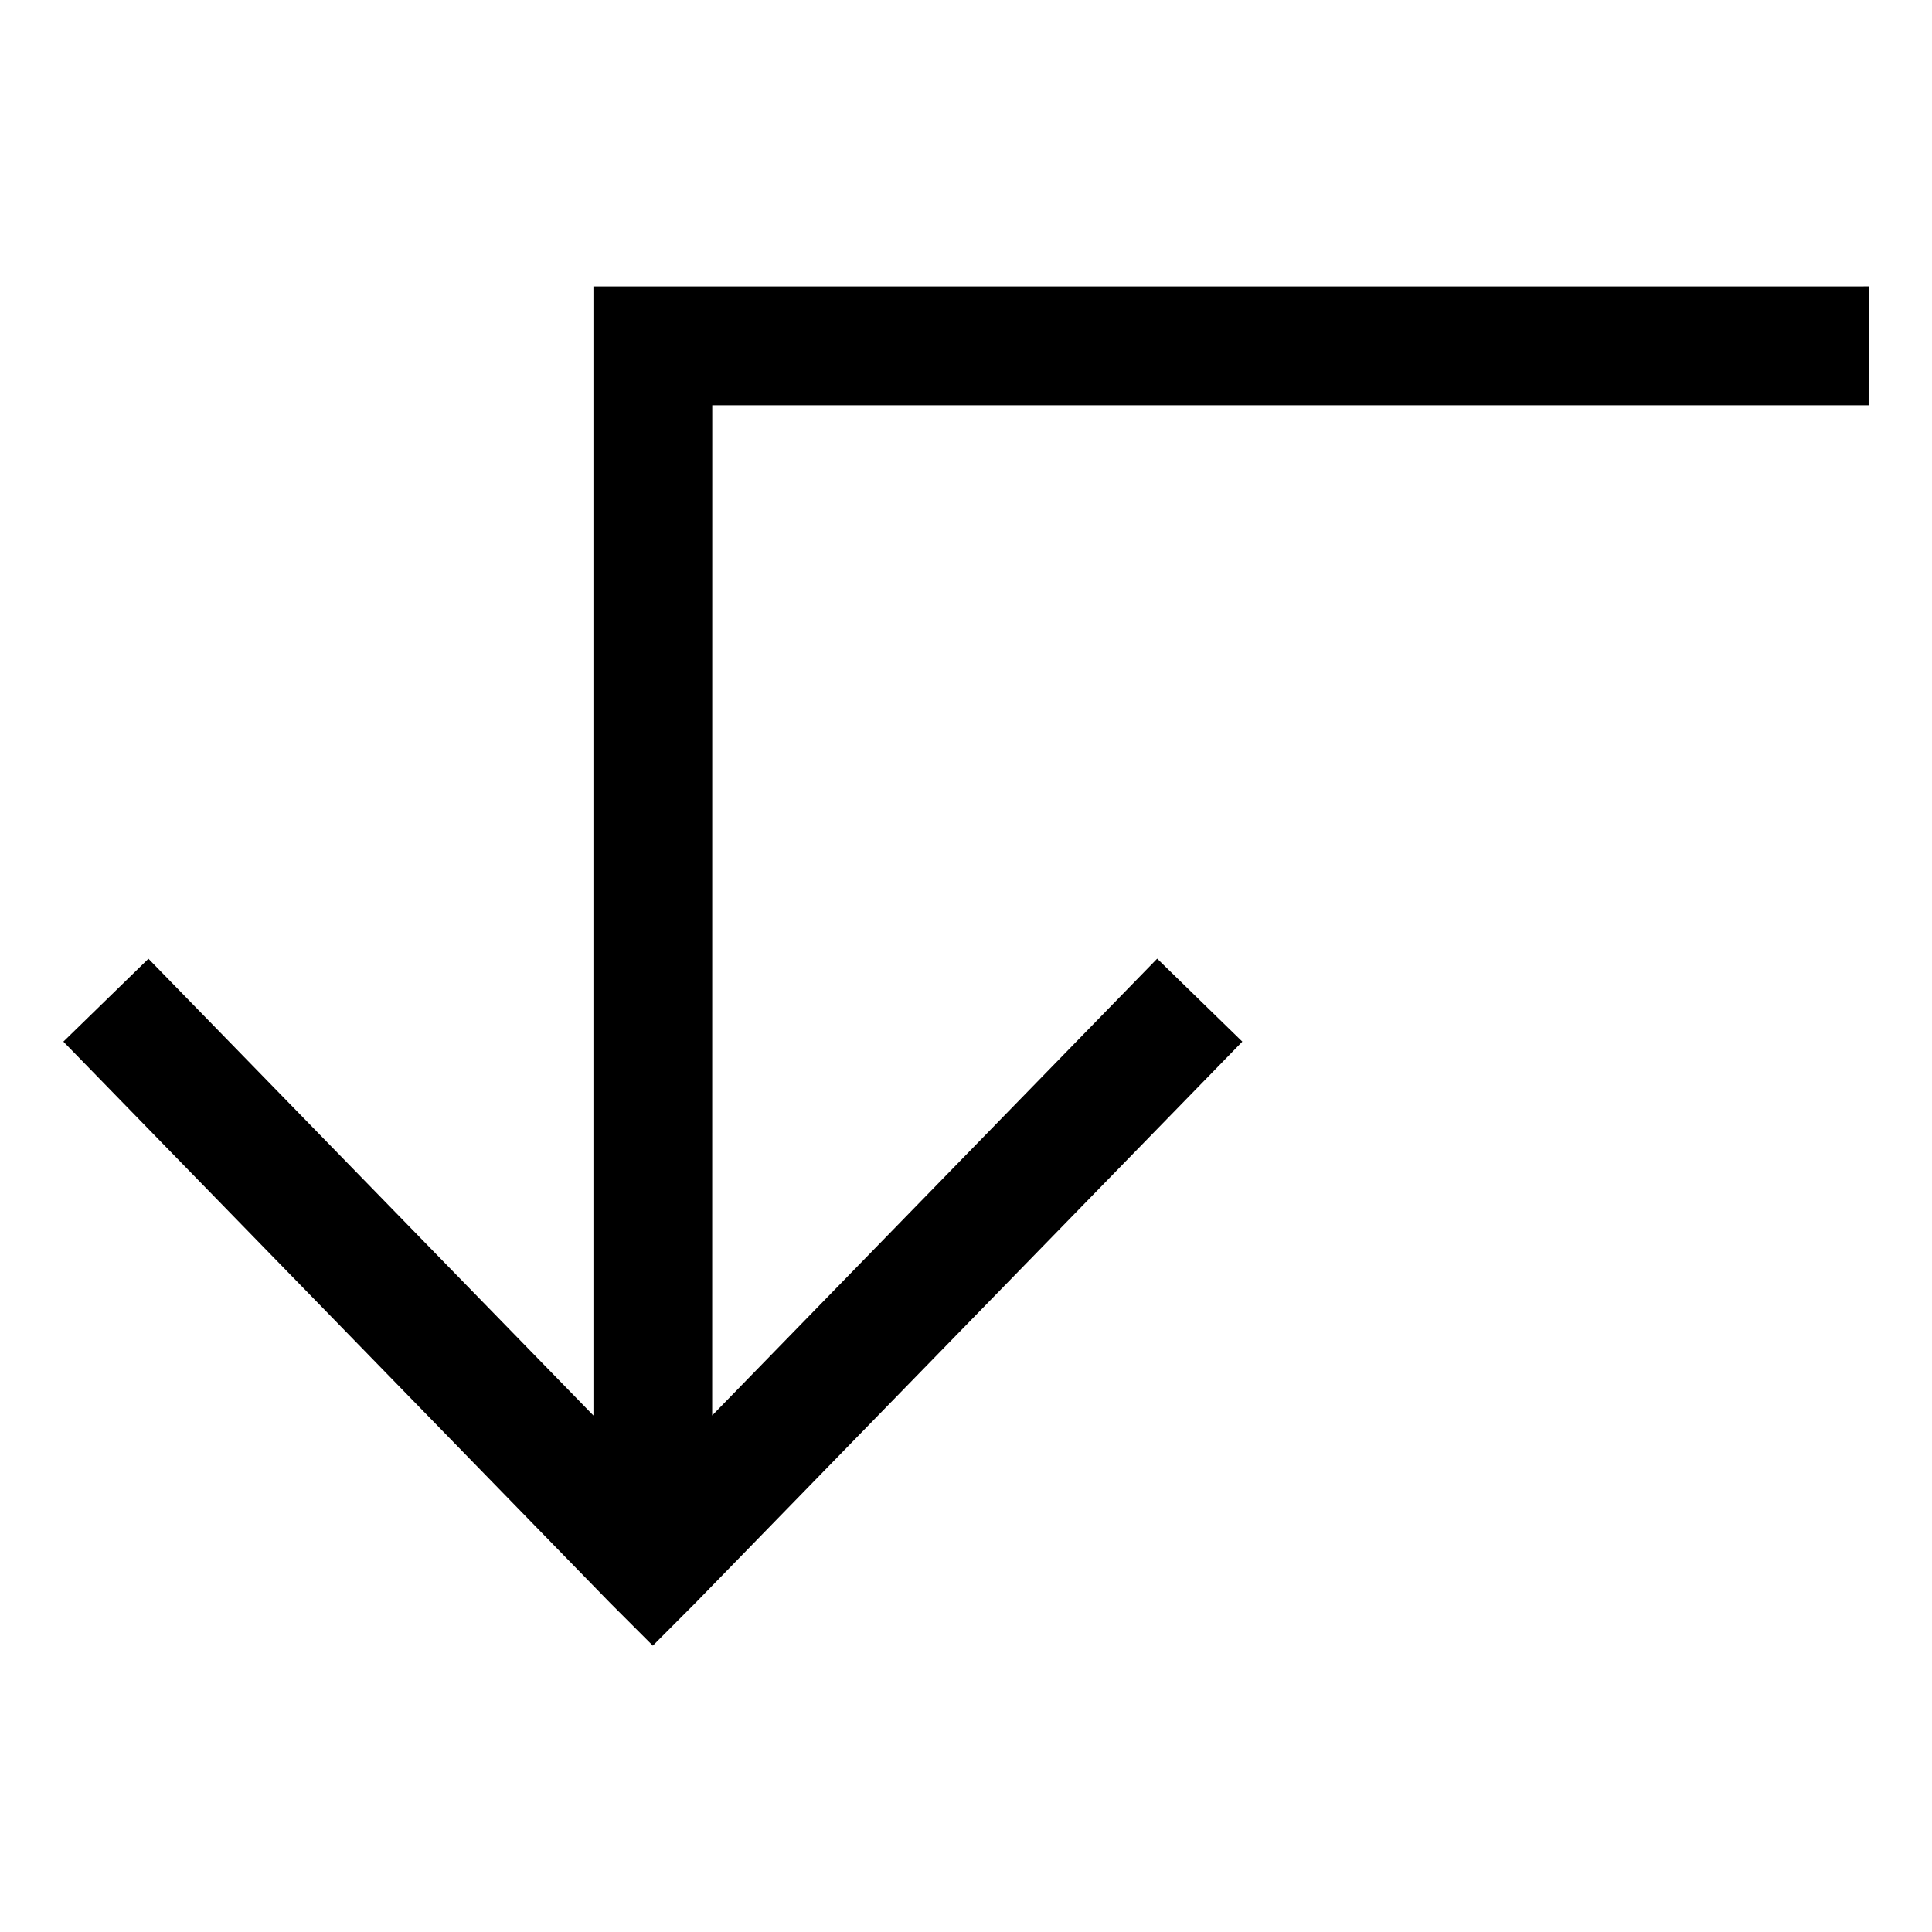 <?xml version="1.0" encoding="UTF-8"?>
<!-- Uploaded to: SVG Repo, www.svgrepo.com, Generator: SVG Repo Mixer Tools -->
<svg fill="#000000" width="800px" height="800px" version="1.1" viewBox="144 144 512 512" xmlns="http://www.w3.org/2000/svg">
 <path d="m328.26 568.83 144.97-148.79-22.566-21.988-117.93 121.06 0.02-267.72h306.45l0.012-31.5-306.45 0.012-31.5-0.012v299.24l-117.93-121.06-22.543 21.969 144.94 148.8 11.273 11.273z"/>
</svg>